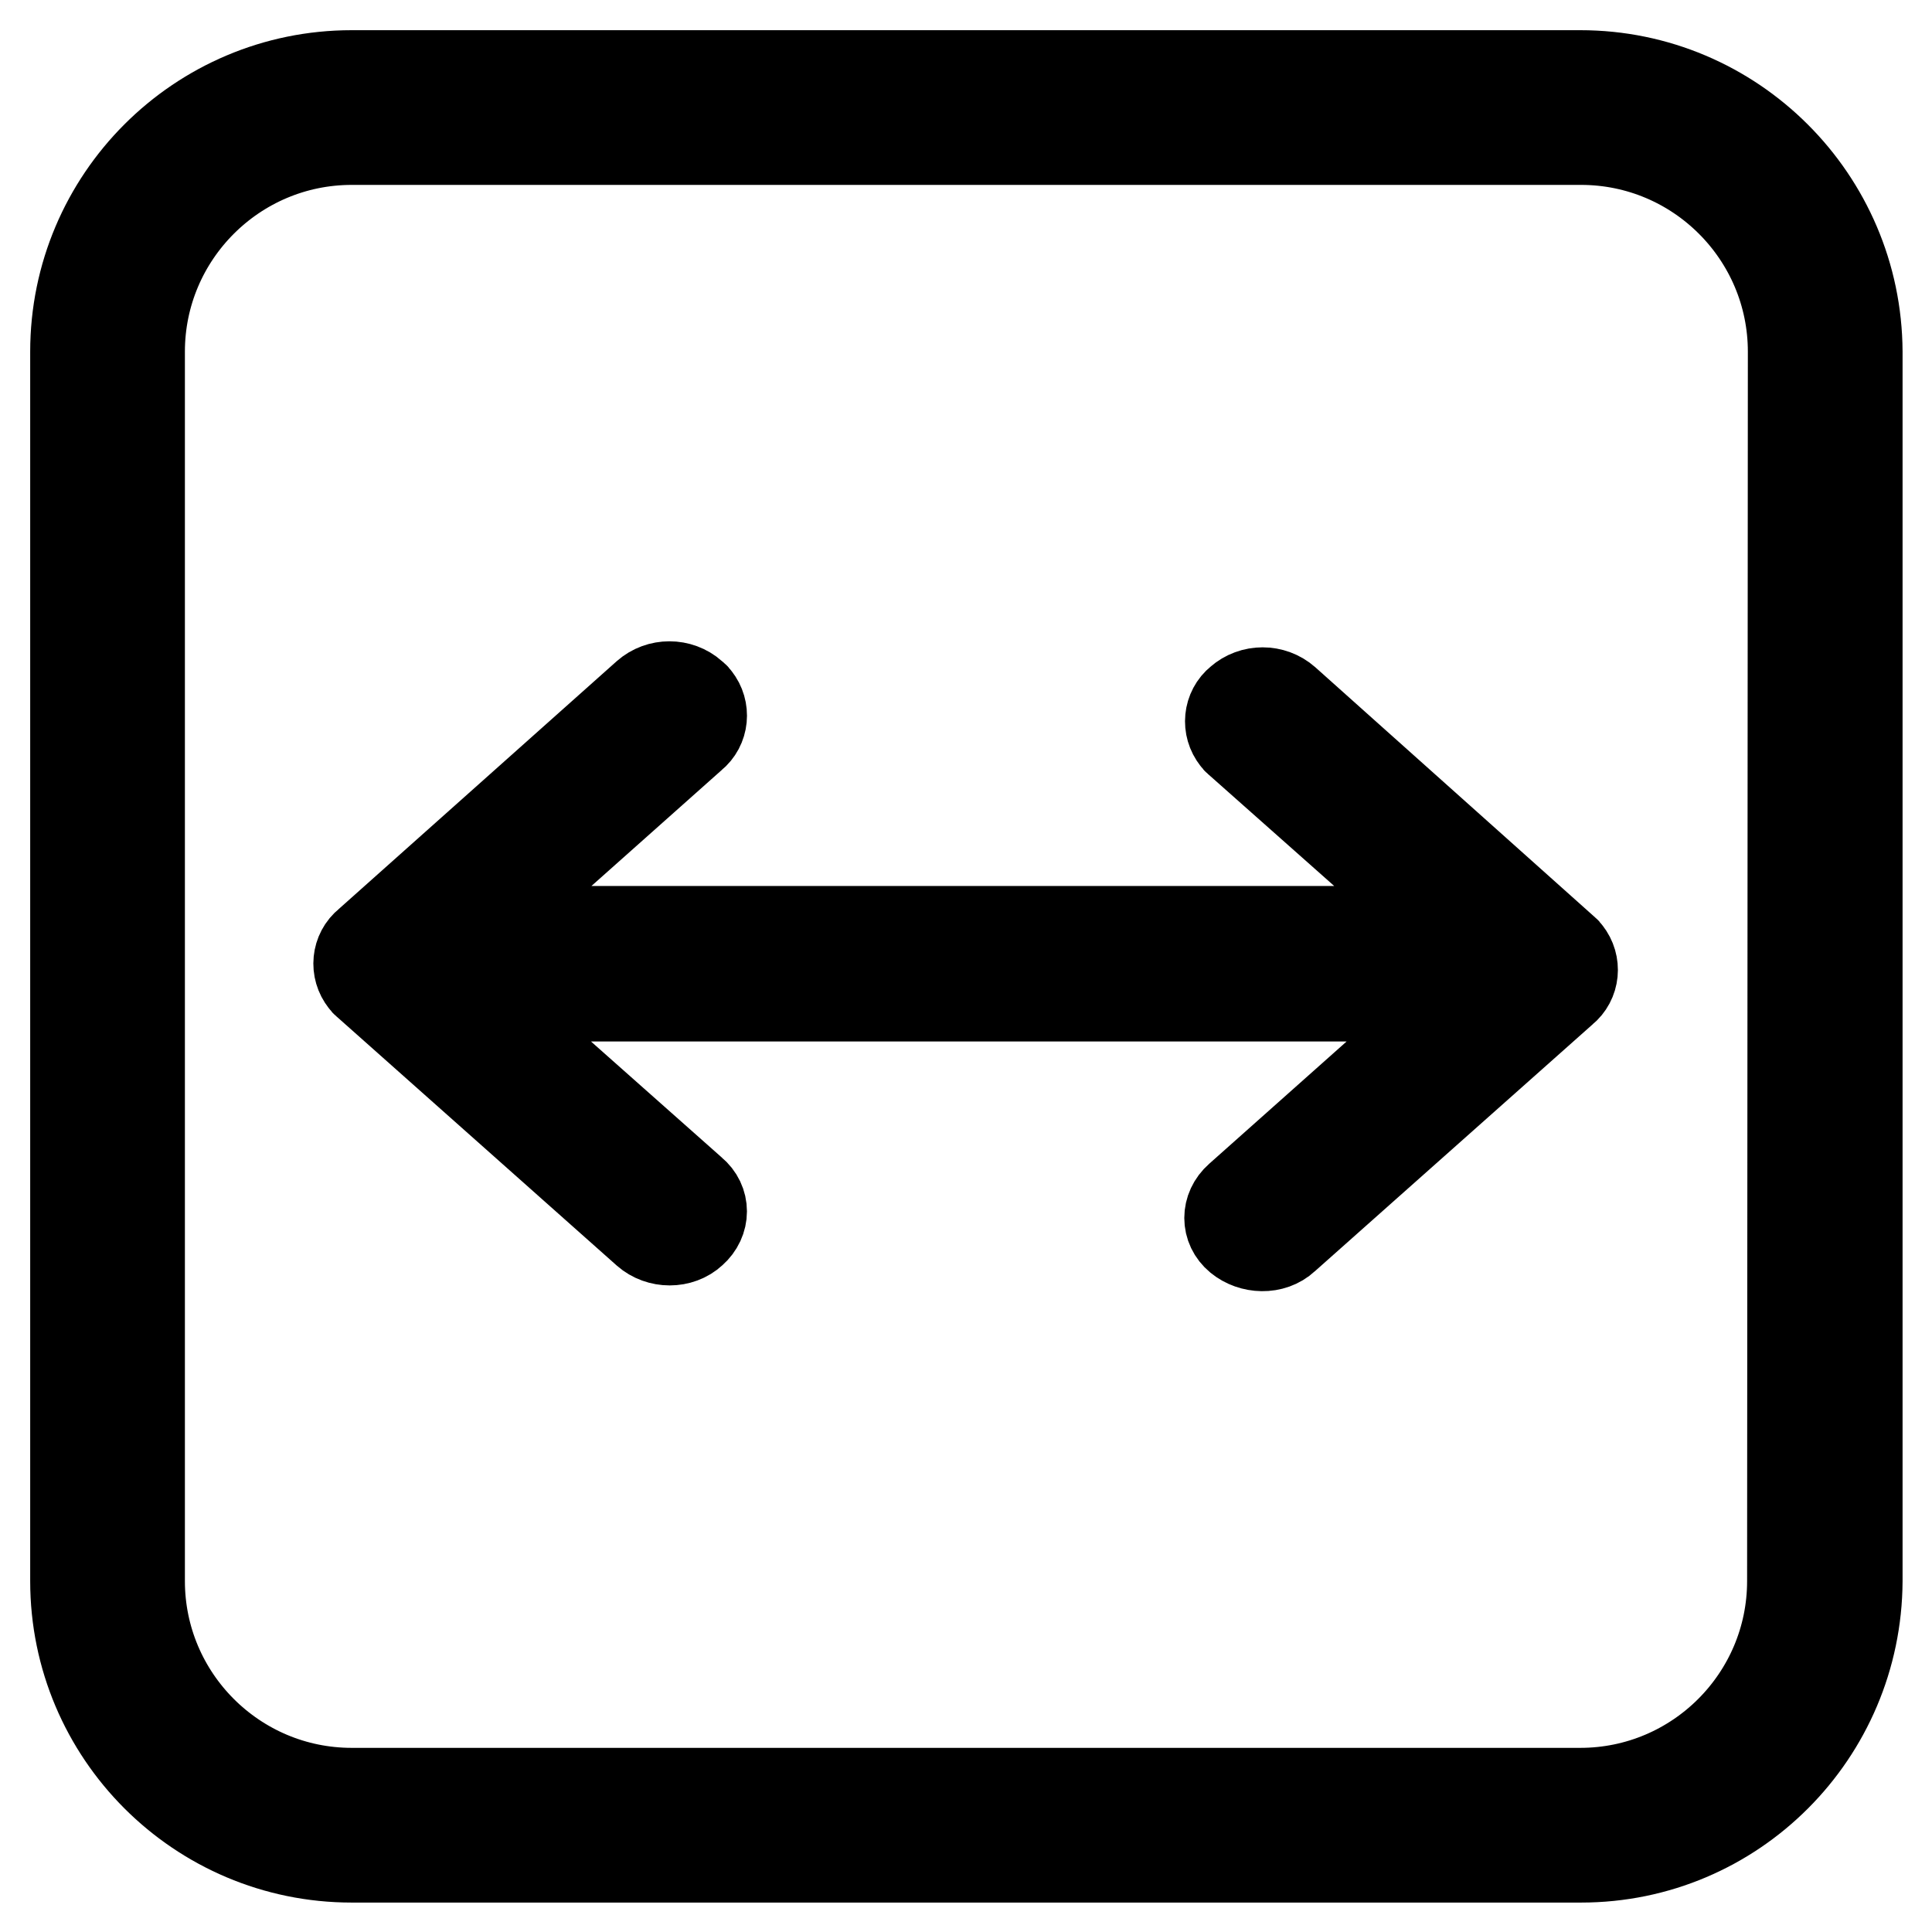 <?xml version="1.0" encoding="utf-8"?>
<!-- Svg Vector Icons : http://www.onlinewebfonts.com/icon -->
<!DOCTYPE svg PUBLIC "-//W3C//DTD SVG 1.1//EN" "http://www.w3.org/Graphics/SVG/1.1/DTD/svg11.dtd">
<svg version="1.1" xmlns="http://www.w3.org/2000/svg" xmlns:xlink="http://www.w3.org/1999/xlink" x="0px" y="0px" viewBox="0 0 256 256" enable-background="new 0 0 256 256" xml:space="preserve">
<g> <path stroke-width="12" fill-opacity="0" stroke="#000000"  d="M209.4,10H46.6C26.4,10,10,26.4,10,46.6v162.9c0,20.2,16.4,36.6,36.6,36.6h162.9 c20.2,0,36.5-16.4,36.6-36.6V46.6C246,26.4,229.6,10,209.4,10L209.4,10z M237.5,209.5c0,15.5-12.6,28.1-28.1,28.1H46.6 c-15.5,0-28.1-12.6-28.1-28.1V46.6c0-15.5,12.6-28.1,28.1-28.1h162.9c15.5,0,28.1,12.6,28.1,28.1L237.5,209.5L237.5,209.5z  M170.3,92.9c-1.7-1.5-4.3-1.5-6,0c-1.5,1.2-1.7,3.4-0.5,4.9c0.1,0.2,0.3,0.3,0.5,0.5l28.3,25.1H62.6l29.1-25.9 c1.5-1.2,1.7-3.4,0.5-4.9c-0.1-0.2-0.3-0.3-0.5-0.5c-1.7-1.5-4.3-1.5-6,0L48.8,125c-1.5,1.2-1.7,3.4-0.5,4.9 c0.1,0.2,0.3,0.3,0.5,0.5l36.9,32.8c1.7,1.5,4.4,1.5,6,0c1.7-1.5,1.7-3.9,0-5.3l-29.2-25.9h131.7l-30,26.7c-1.7,1.5-1.7,3.9,0,5.3 s4.4,1.5,6,0l36.9-32.8c1.5-1.2,1.7-3.4,0.5-4.9c-0.1-0.2-0.3-0.3-0.5-0.5L170.3,92.9z"/></g>
</svg>